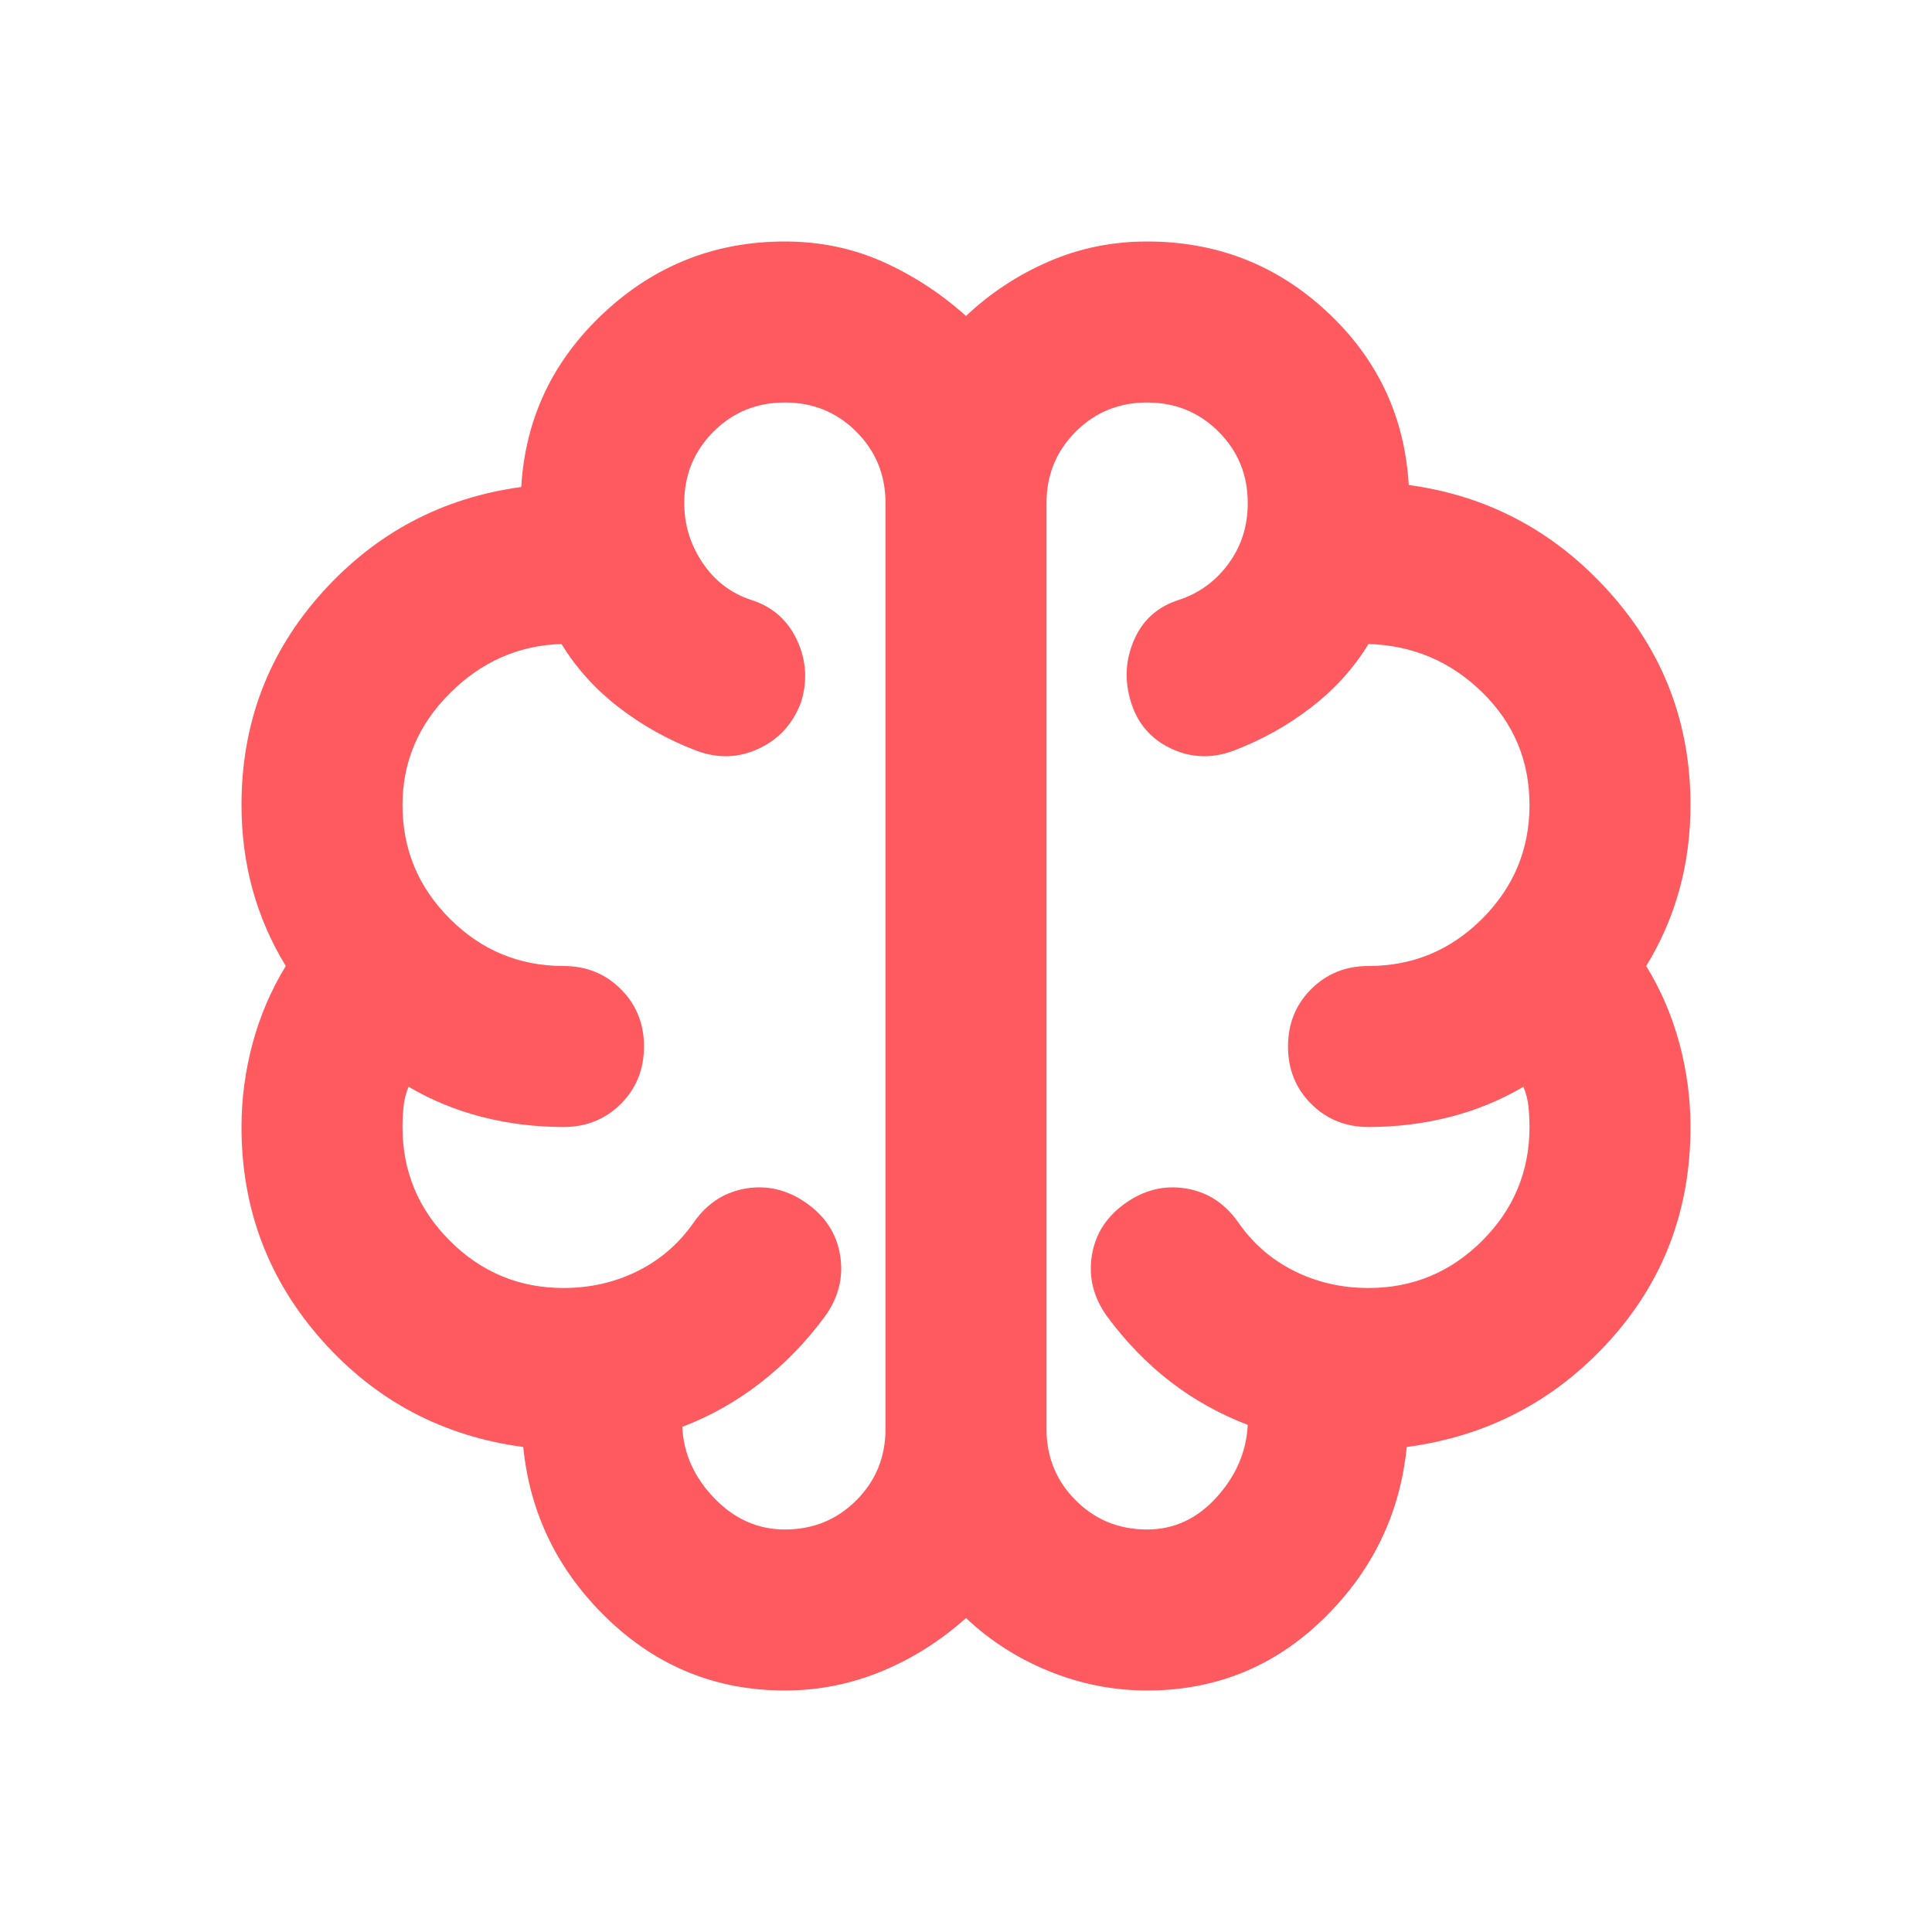 <svg width="102" height="102" viewBox="0 0 102 102" fill="none" xmlns="http://www.w3.org/2000/svg">
<path d="M41.438 89.25C37.825 89.25 34.708 87.993 32.087 85.478C29.467 82.963 27.979 79.935 27.625 76.394C23.375 75.827 19.833 73.95 17 70.763C14.167 67.575 12.75 63.821 12.75 59.5C12.75 58.013 12.945 56.543 13.334 55.091C13.724 53.639 14.308 52.275 15.088 51C14.308 49.725 13.724 48.379 13.334 46.962C12.945 45.546 12.75 44.058 12.75 42.5C12.75 38.179 14.167 34.443 17 31.291C19.833 28.139 23.34 26.279 27.519 25.712C27.731 22.1 29.183 19.037 31.875 16.522C34.567 14.007 37.754 12.75 41.438 12.75C43.279 12.75 44.997 13.104 46.591 13.812C48.184 14.521 49.654 15.477 51 16.681C52.275 15.477 53.727 14.521 55.356 13.812C56.985 13.104 58.721 12.75 60.562 12.75C64.246 12.75 67.416 13.99 70.072 16.469C72.728 18.948 74.162 21.994 74.375 25.606C78.554 26.173 82.078 28.05 84.947 31.238C87.816 34.425 89.25 38.179 89.25 42.5C89.25 44.058 89.055 45.546 88.666 46.962C88.276 48.379 87.692 49.725 86.912 51C87.692 52.275 88.276 53.639 88.666 55.091C89.055 56.543 89.25 58.013 89.25 59.5C89.25 63.892 87.816 67.663 84.947 70.816C82.078 73.968 78.519 75.827 74.269 76.394C73.915 79.935 72.445 82.963 69.859 85.478C67.274 87.993 64.175 89.25 60.562 89.25C58.792 89.25 57.074 88.913 55.409 88.241C53.745 87.568 52.275 86.629 51 85.425C49.654 86.629 48.167 87.568 46.538 88.241C44.908 88.913 43.208 89.25 41.438 89.25ZM55.25 26.562V75.438C55.25 76.925 55.764 78.182 56.791 79.209C57.818 80.237 59.075 80.75 60.562 80.75C61.979 80.75 63.201 80.183 64.228 79.05C65.255 77.917 65.804 76.642 65.875 75.225C64.388 74.658 63.024 73.897 61.784 72.941C60.545 71.984 59.429 70.833 58.438 69.487C57.729 68.496 57.464 67.433 57.641 66.3C57.818 65.167 58.402 64.246 59.394 63.538C60.385 62.829 61.448 62.563 62.581 62.741C63.715 62.918 64.635 63.502 65.344 64.494C66.123 65.627 67.115 66.495 68.319 67.097C69.523 67.699 70.833 68 72.25 68C74.588 68 76.588 67.168 78.253 65.503C79.918 63.839 80.75 61.837 80.75 59.5C80.75 59.146 80.732 58.792 80.697 58.438C80.662 58.083 80.573 57.729 80.431 57.375C79.227 58.083 77.934 58.615 76.553 58.969C75.172 59.323 73.737 59.5 72.25 59.5C71.046 59.5 70.037 59.093 69.222 58.278C68.407 57.464 68 56.454 68 55.25C68 54.046 68.407 53.036 69.222 52.222C70.037 51.407 71.046 51 72.25 51C74.588 51 76.588 50.168 78.253 48.503C79.918 46.839 80.75 44.837 80.75 42.5C80.75 40.163 79.918 38.179 78.253 36.55C76.588 34.921 74.588 34.071 72.25 34C71.471 35.275 70.462 36.391 69.222 37.347C67.982 38.303 66.619 39.065 65.131 39.631C63.998 40.056 62.9 40.021 61.837 39.525C60.775 39.029 60.067 38.215 59.712 37.081C59.358 35.948 59.411 34.85 59.872 33.788C60.332 32.725 61.129 32.017 62.263 31.663C63.325 31.308 64.193 30.671 64.866 29.75C65.538 28.829 65.875 27.767 65.875 26.562C65.875 25.075 65.362 23.818 64.334 22.791C63.307 21.764 62.05 21.25 60.562 21.25C59.075 21.25 57.818 21.764 56.791 22.791C55.764 23.818 55.25 25.075 55.25 26.562ZM46.75 75.438V26.562C46.75 25.075 46.236 23.818 45.209 22.791C44.182 21.764 42.925 21.25 41.438 21.25C39.95 21.25 38.693 21.764 37.666 22.791C36.639 23.818 36.125 25.075 36.125 26.562C36.125 27.696 36.444 28.741 37.081 29.697C37.719 30.653 38.569 31.308 39.631 31.663C40.765 32.017 41.579 32.725 42.075 33.788C42.571 34.85 42.642 35.948 42.288 37.081C41.862 38.215 41.119 39.029 40.056 39.525C38.994 40.021 37.896 40.056 36.763 39.631C35.275 39.065 33.911 38.303 32.672 37.347C31.432 36.391 30.423 35.275 29.644 34C27.377 34.071 25.412 34.938 23.747 36.603C22.082 38.268 21.25 40.233 21.25 42.5C21.25 44.837 22.082 46.839 23.747 48.503C25.412 50.168 27.413 51 29.75 51C30.954 51 31.963 51.407 32.778 52.222C33.593 53.036 34 54.046 34 55.25C34 56.454 33.593 57.464 32.778 58.278C31.963 59.093 30.954 59.5 29.75 59.5C28.262 59.5 26.828 59.323 25.447 58.969C24.066 58.615 22.773 58.083 21.569 57.375C21.427 57.729 21.338 58.083 21.303 58.438C21.268 58.792 21.25 59.146 21.25 59.5C21.25 61.837 22.082 63.839 23.747 65.503C25.412 67.168 27.413 68 29.75 68C31.167 68 32.477 67.699 33.681 67.097C34.885 66.495 35.877 65.627 36.656 64.494C37.365 63.502 38.285 62.918 39.419 62.741C40.552 62.563 41.615 62.829 42.606 63.538C43.598 64.246 44.182 65.167 44.359 66.3C44.536 67.433 44.271 68.496 43.562 69.487C42.571 70.833 41.438 72.002 40.163 72.994C38.888 73.985 37.506 74.765 36.019 75.331C36.09 76.748 36.656 78.005 37.719 79.103C38.781 80.201 40.021 80.75 41.438 80.75C42.925 80.75 44.182 80.237 45.209 79.209C46.236 78.182 46.75 76.925 46.75 75.438Z" fill="#FF5A5F"/>
</svg>
